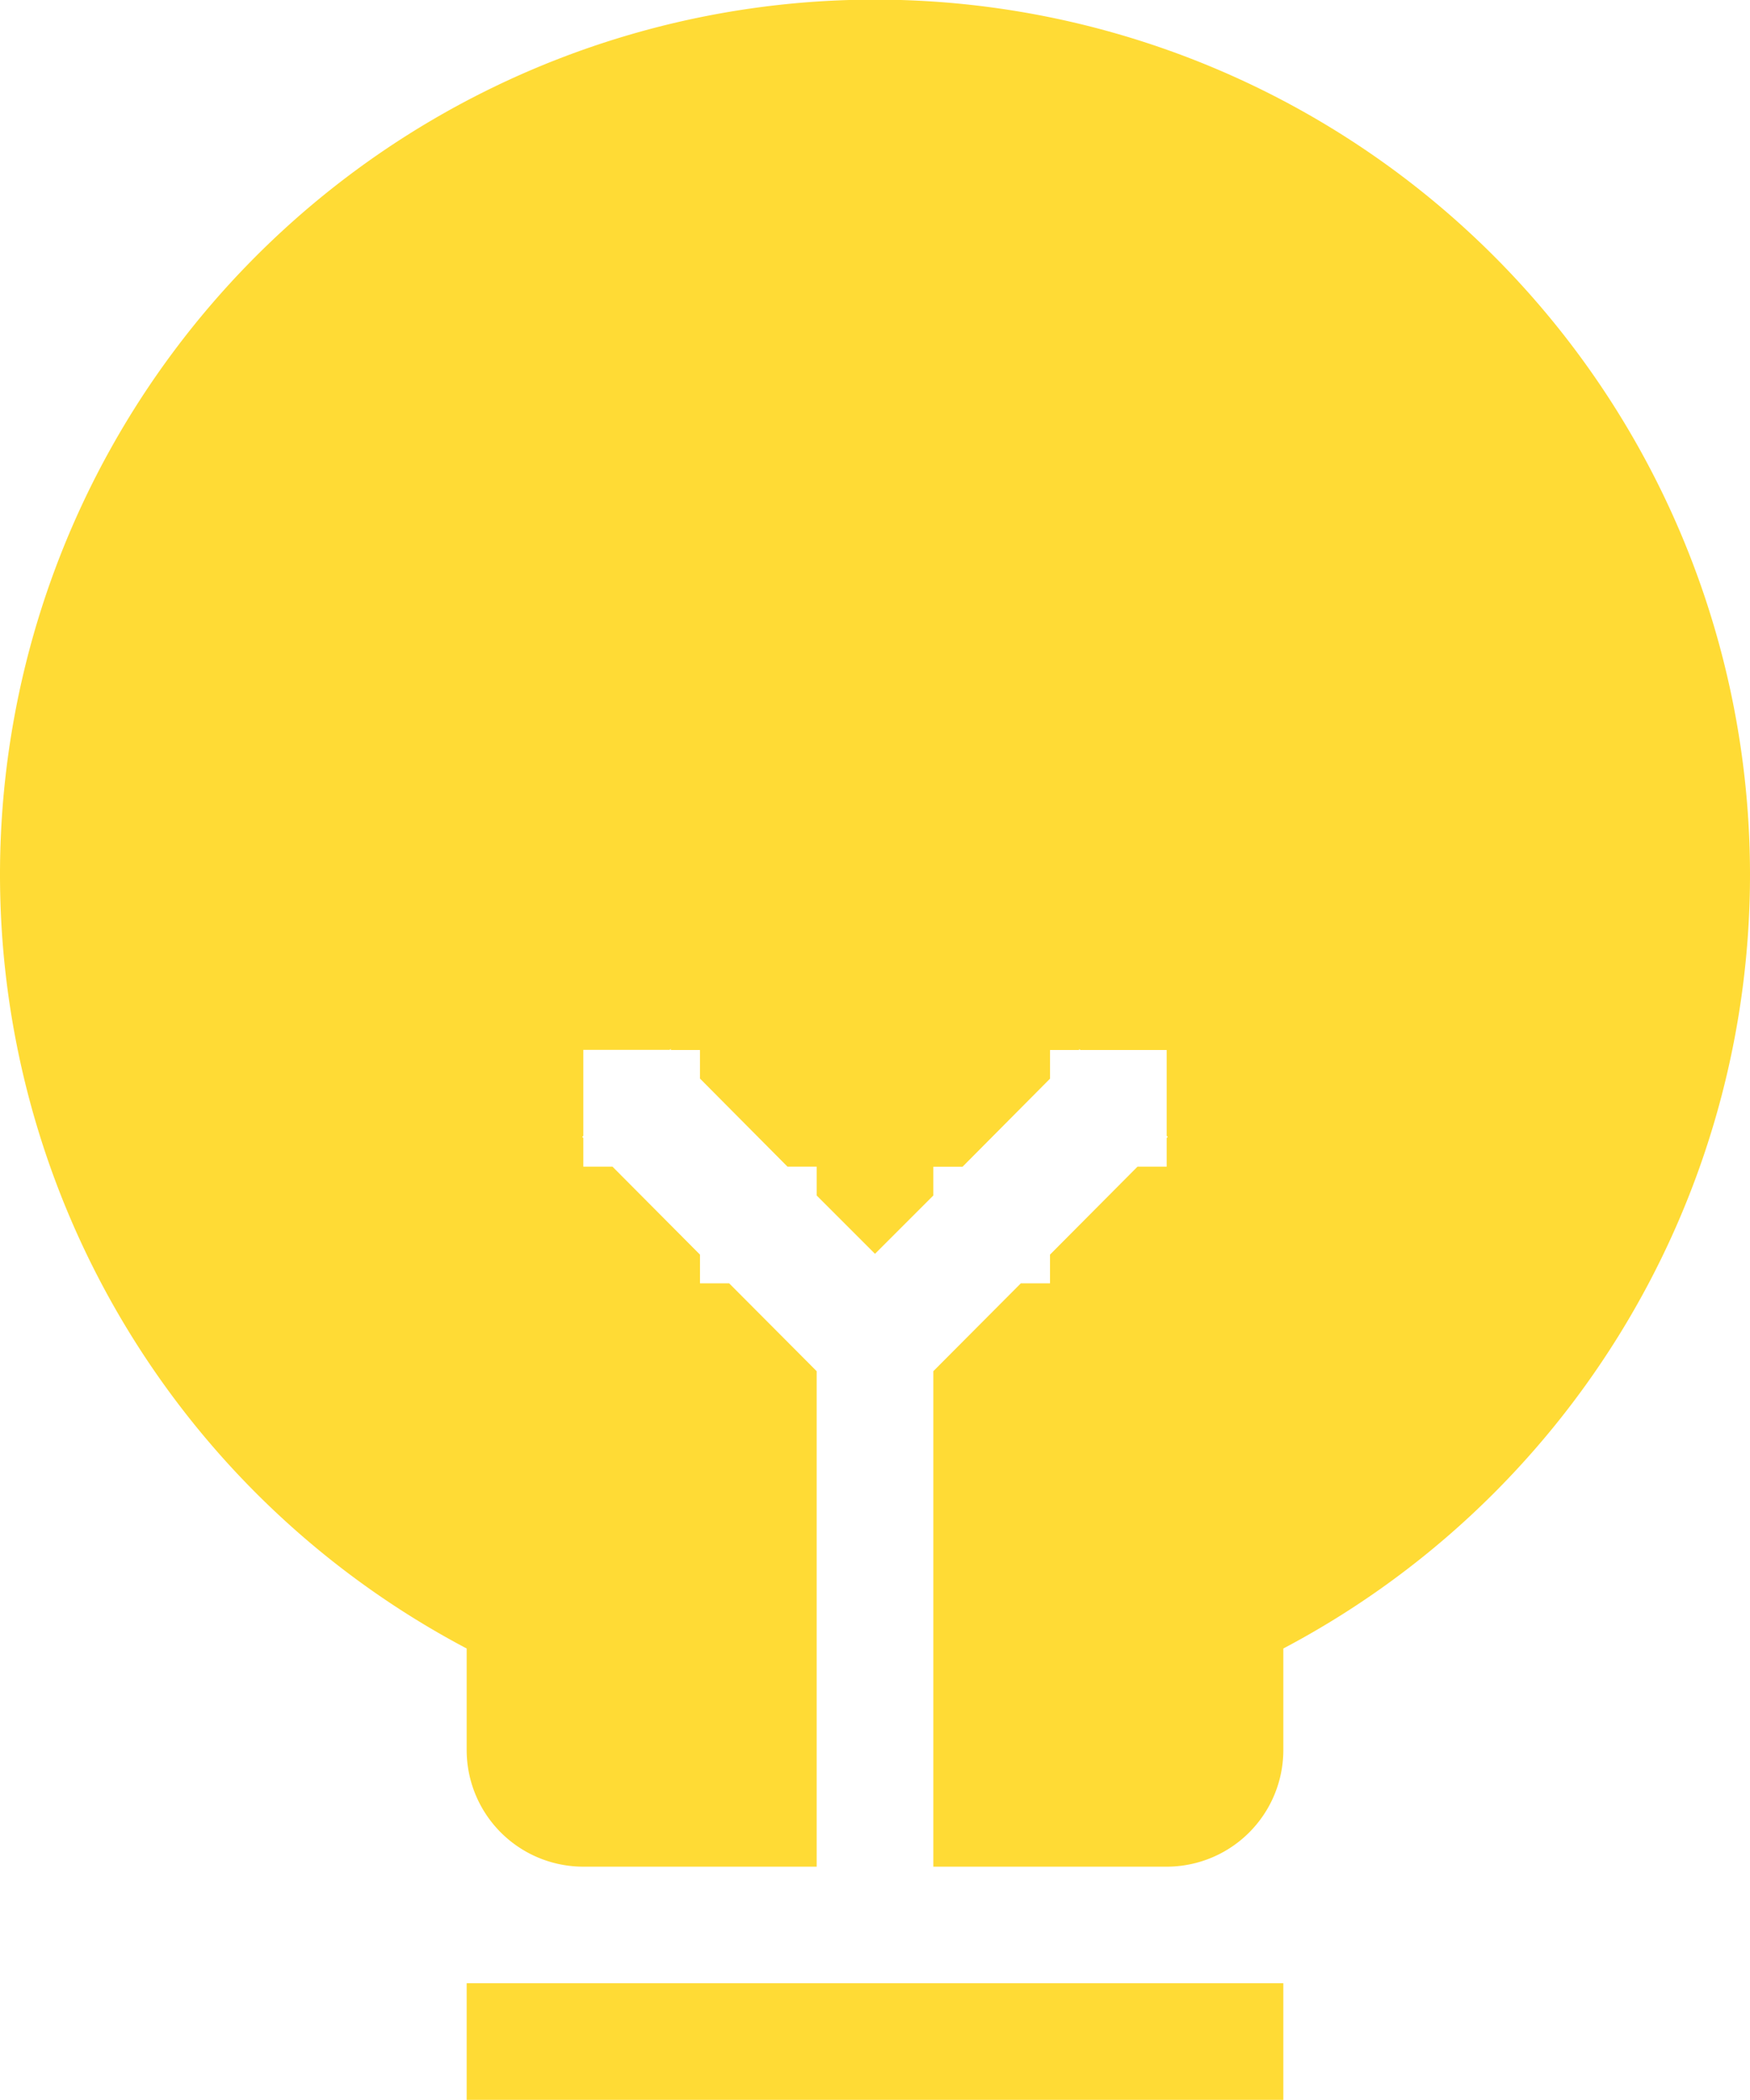 <svg xmlns="http://www.w3.org/2000/svg" width="15" height="18" viewBox="0 0 15 18">
<defs>
    <style>
      .cls-1 {
        fill: #ffdb35;
        fill-rule: evenodd;
      }
    </style>
  </defs>
  <path id="矩形_710" data-name="矩形 710" class="cls-1" d="M1454,108.13V109a1,1,0,0,1-1,1h-2v-4.247l0.75-.753H1452v-0.246l0.75-.754H1453v-0.246l0.01-.009-0.01-.009V103h-0.74l-0.01-.009V103H1452v0.246l-0.75.755H1451v0.246l-0.5.5-0.5-.5V104h-0.25l-0.75-.755V103h-0.25V102.99l-0.01.009H1448v0.737l-0.01.009,0.01,0.009V104h0.25l0.75,0.754V105h0.25l0.75,0.753V110h-2a1,1,0,0,1-1-1v-0.87A7.5,7.5,0,1,1,1454,108.13Zm0,3.869h-7v-1h7v1Z" transform="translate(-1443 -94)"/>
</svg>
